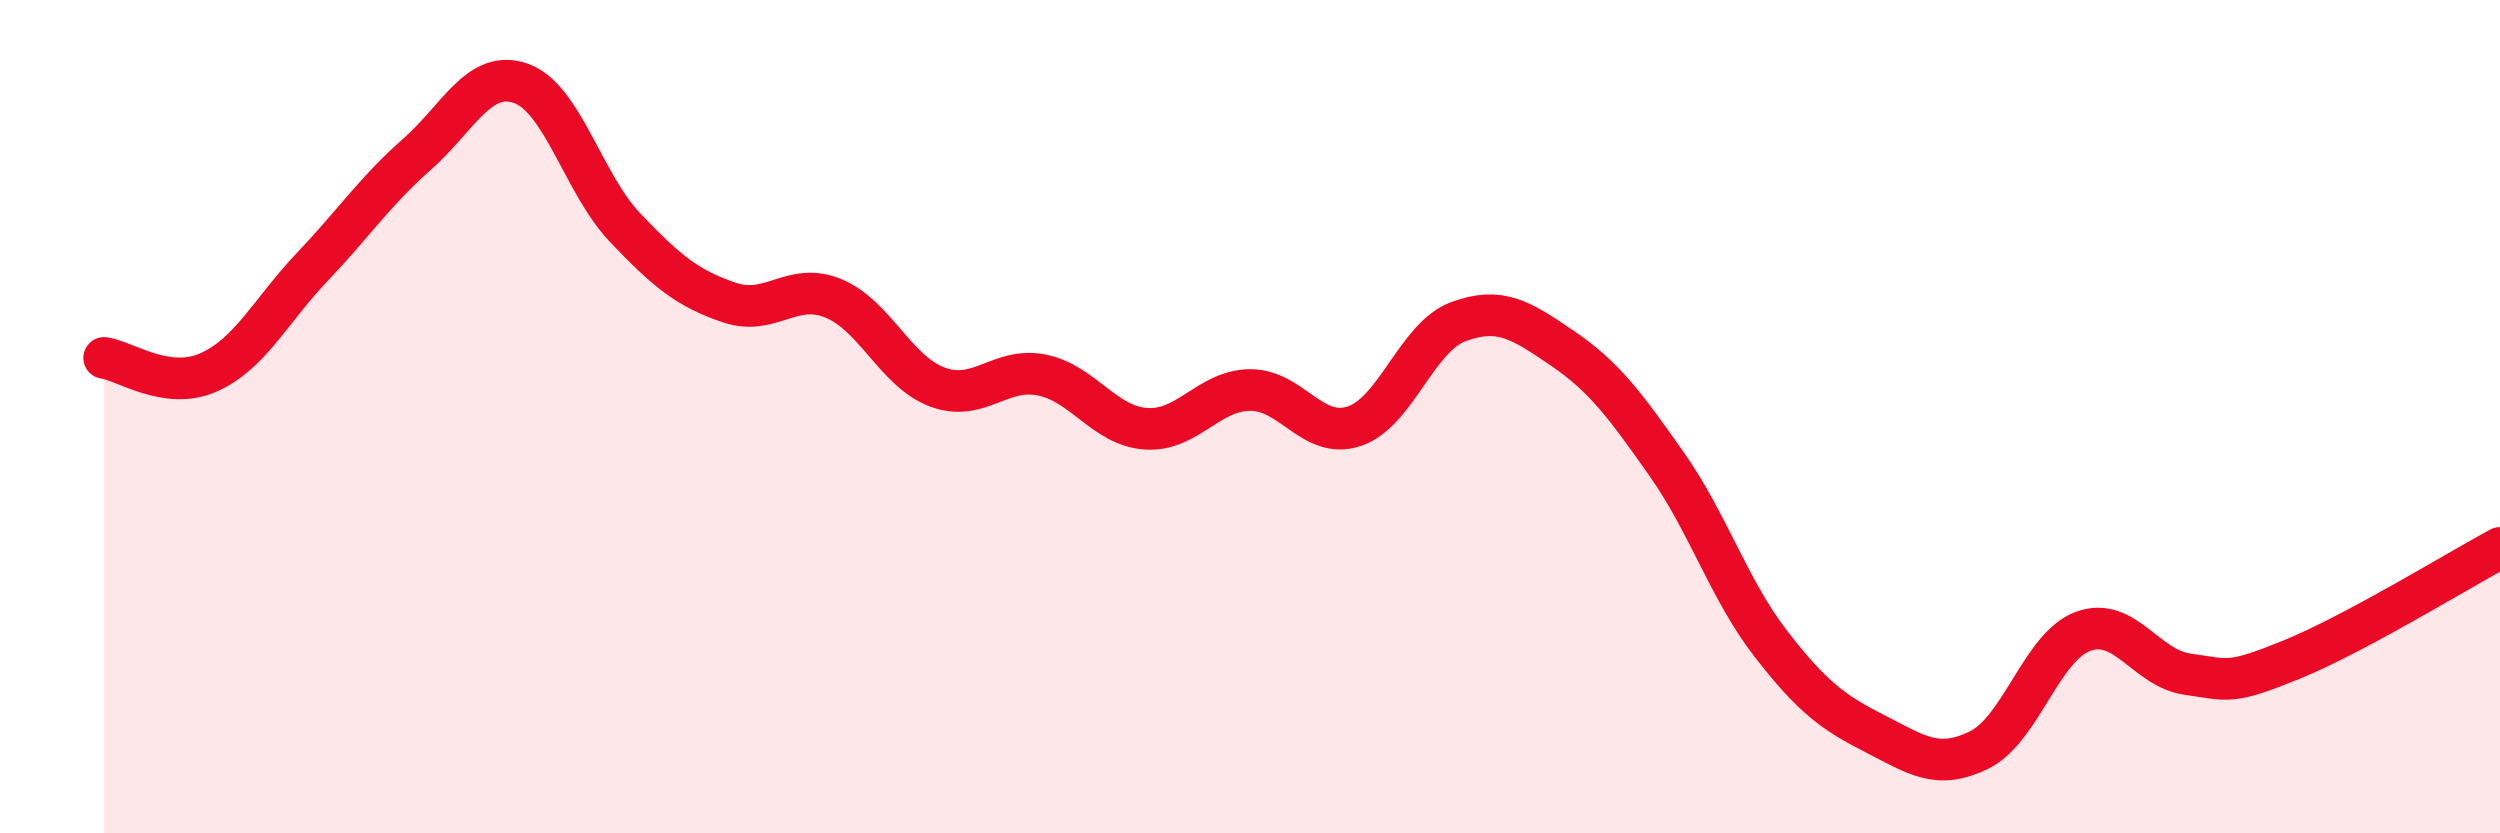 
    <svg width="60" height="20" viewBox="0 0 60 20" xmlns="http://www.w3.org/2000/svg">
      <path
        d="M 2.5,8.59 C 3,8.66 4,9.38 5,8.94 C 6,8.5 6.5,7.45 7.5,6.4 C 8.5,5.35 9,4.59 10,3.71 C 11,2.83 11.5,1.65 12.5,2 C 13.5,2.35 14,4.41 15,5.46 C 16,6.51 16.5,6.92 17.5,7.26 C 18.5,7.6 19,6.75 20,7.16 C 21,7.57 21.5,8.92 22.5,9.29 C 23.5,9.66 24,8.8 25,9 C 26,9.2 26.5,10.22 27.5,10.29 C 28.5,10.36 29,9.37 30,9.36 C 31,9.35 31.5,10.56 32.5,10.23 C 33.5,9.9 34,8.09 35,7.72 C 36,7.35 36.5,7.68 37.5,8.36 C 38.5,9.04 39,9.72 40,11.14 C 41,12.56 41.5,14.16 42.5,15.45 C 43.5,16.74 44,17.1 45,17.61 C 46,18.12 46.5,18.49 47.5,18 C 48.5,17.51 49,15.51 50,15.15 C 51,14.79 51.5,16.04 52.5,16.18 C 53.5,16.32 53.5,16.44 55,15.83 C 56.5,15.22 59,13.69 60,13.15L60 20L2.5 20Z"
        fill="#EB0A25"
        opacity="0.1"
        stroke-linecap="round"
        stroke-linejoin="round"
      />
      <path
        d="M 2.5,8.59 C 3,8.66 4,9.38 5,8.94 C 6,8.5 6.5,7.45 7.5,6.4 C 8.5,5.35 9,4.59 10,3.71 C 11,2.83 11.5,1.65 12.5,2 C 13.5,2.35 14,4.41 15,5.46 C 16,6.51 16.5,6.92 17.5,7.26 C 18.5,7.6 19,6.75 20,7.16 C 21,7.57 21.5,8.92 22.5,9.29 C 23.5,9.66 24,8.8 25,9 C 26,9.2 26.5,10.22 27.5,10.29 C 28.5,10.36 29,9.37 30,9.36 C 31,9.35 31.5,10.56 32.5,10.23 C 33.5,9.9 34,8.09 35,7.72 C 36,7.35 36.5,7.68 37.5,8.36 C 38.5,9.04 39,9.72 40,11.14 C 41,12.56 41.5,14.16 42.5,15.45 C 43.5,16.74 44,17.1 45,17.61 C 46,18.12 46.5,18.49 47.5,18 C 48.5,17.51 49,15.51 50,15.15 C 51,14.79 51.5,16.04 52.5,16.18 C 53.5,16.32 53.5,16.44 55,15.83 C 56.5,15.22 59,13.69 60,13.15"
        stroke="#EB0A25"
        stroke-width="1"
        fill="none"
        stroke-linecap="round"
        stroke-linejoin="round"
      />
    </svg>
  